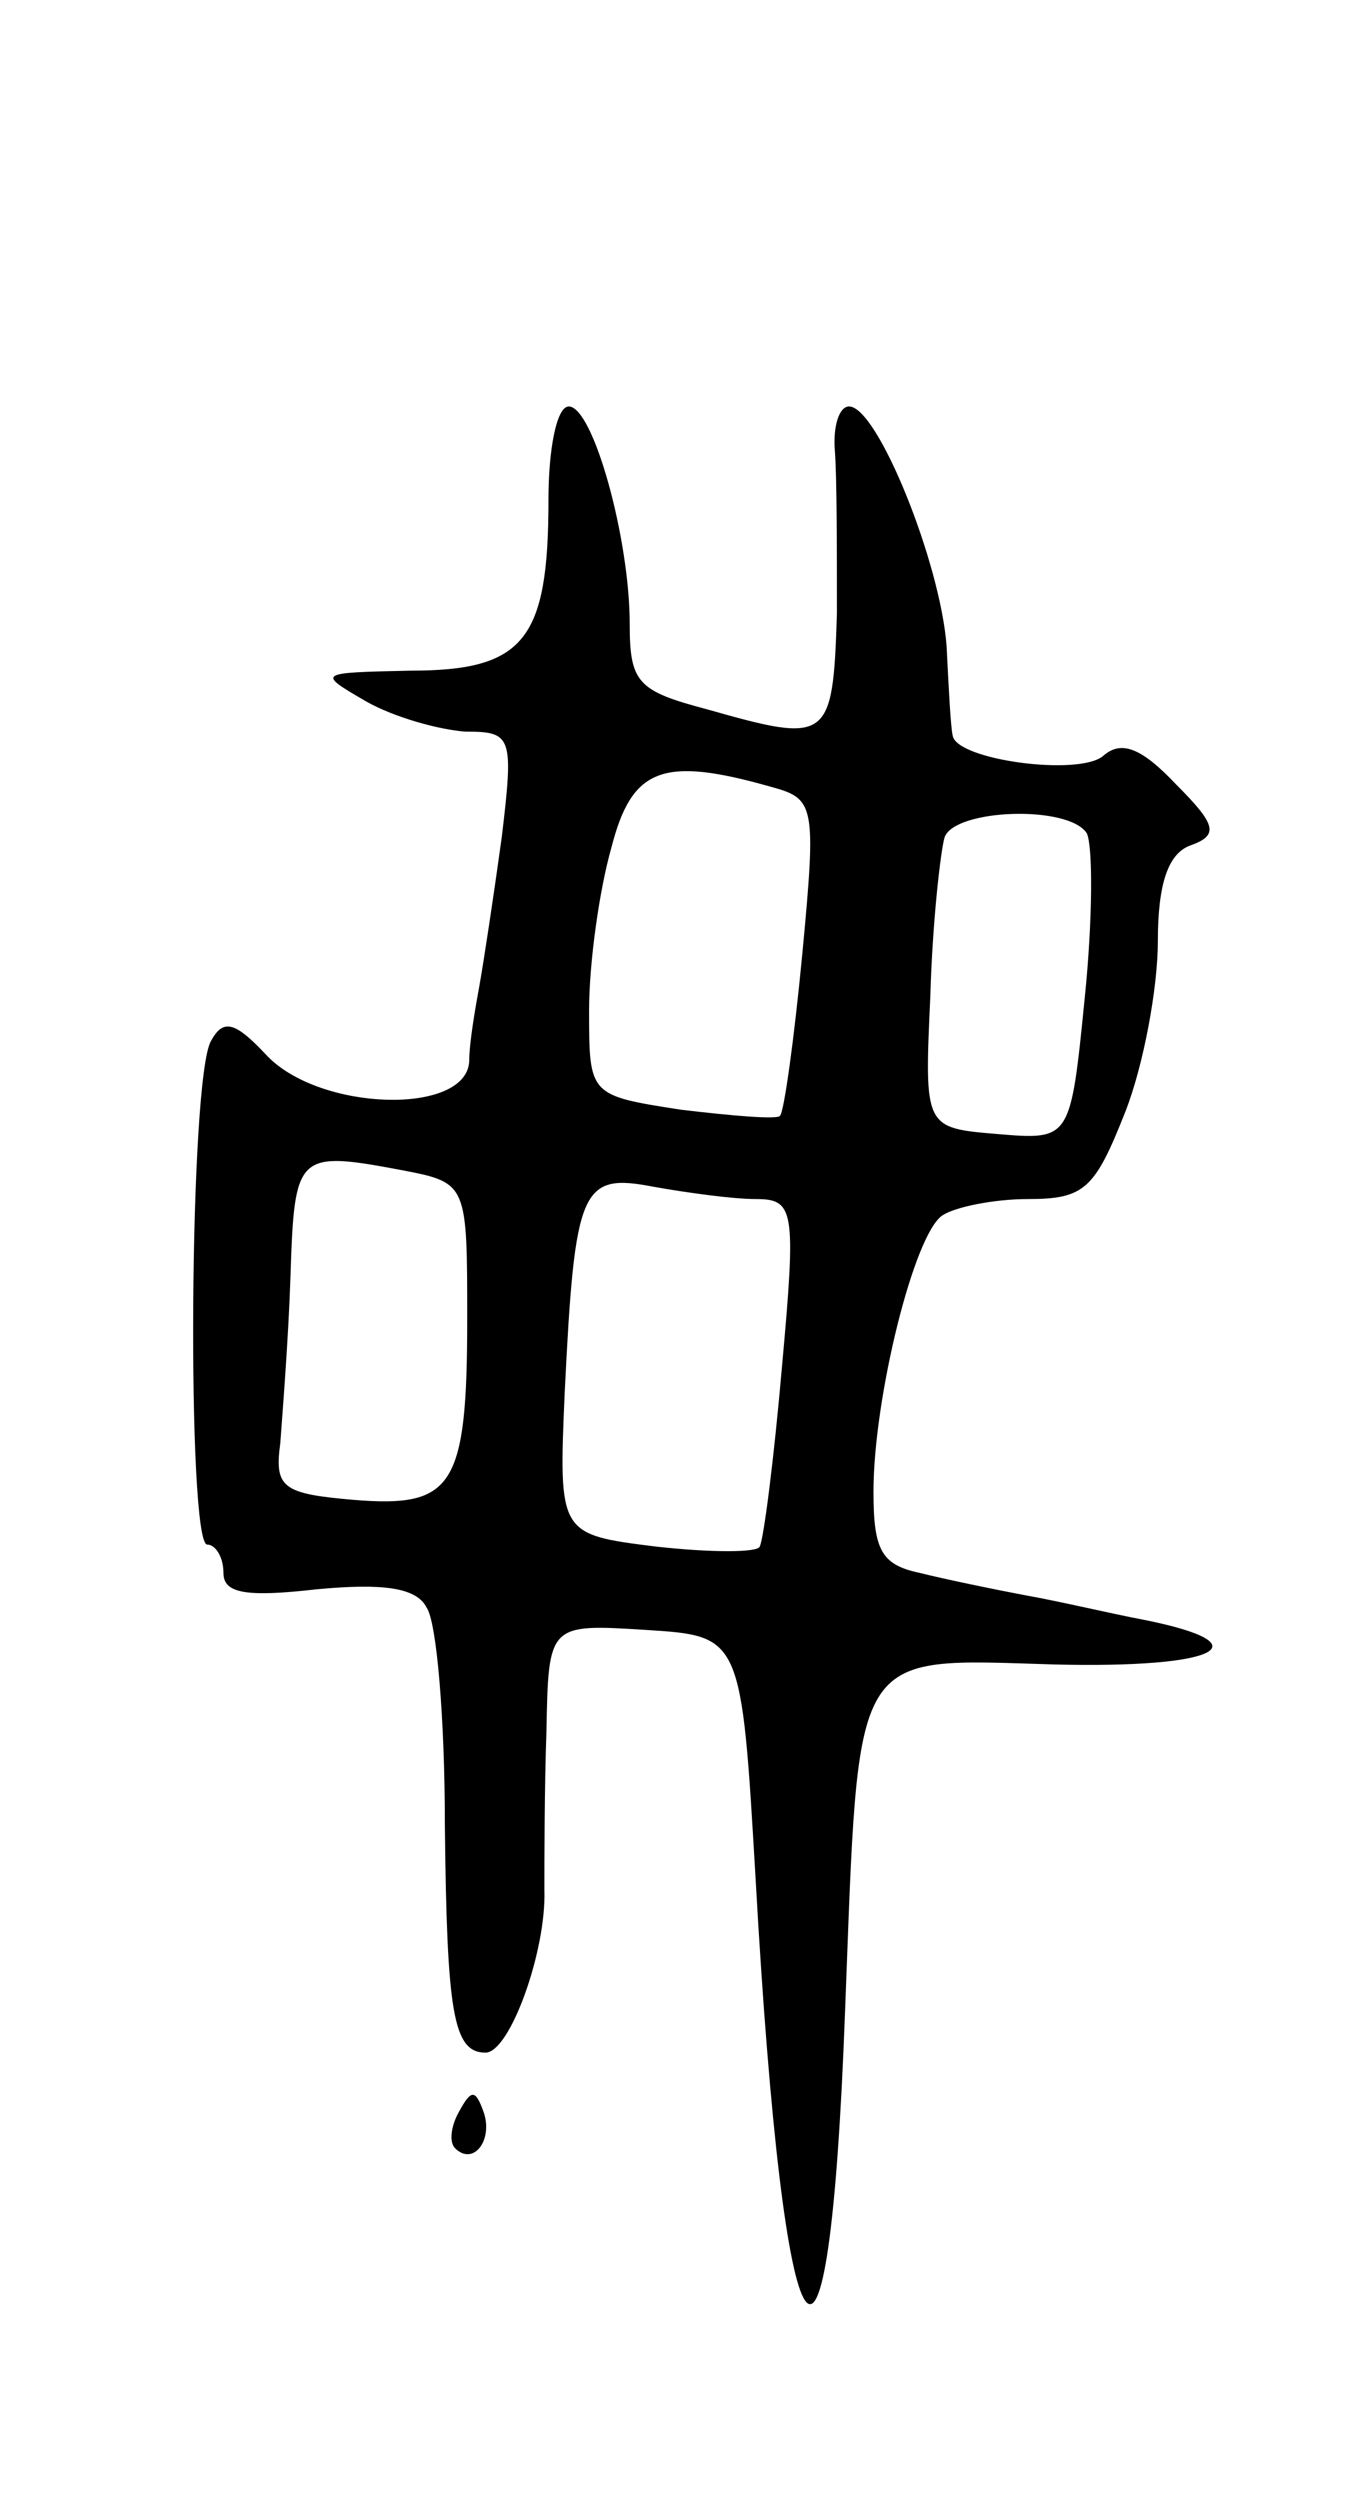 <svg version="1.0" xmlns="http://www.w3.org/2000/svg" width="67" height="123" viewBox="0 0 67 123" ><g transform="translate(0,123) scale(0.1,-0.1)" ><path d="M270 984 c0 -69 -12 -84 -68 -84 -46 -1 -46 -1 -22 -15 14 -8 36 -14 49 -15 23 0 24 -2 18 -52 -4 -29 -9 -62 -11 -73 -2 -11 -5 -28 -5 -37 -1 -27 -74 -25 -100 3 -15 16 -21 18 -27 7 -11 -17 -12 -248 -2 -248 4 0 8 -6 8 -14 0 -10 11 -12 46 -8 32 3 49 1 54 -9 5 -7 9 -55 9 -107 1 -92 4 -112 20 -112 12 0 30 50 29 80 0 14 0 49 1 78 1 53 1 53 49 50 47 -3 47 -3 54 -123 14 -249 36 -281 44 -65 7 181 2 174 103 171 81 -2 104 10 44 22 -16 3 -41 9 -58 12 -16 3 -40 8 -52 11 -19 4 -23 11 -23 40 0 46 20 127 34 136 6 4 25 8 42 8 28 0 33 5 48 43 9 23 16 61 16 84 0 28 5 43 16 47 14 5 13 10 -7 30 -17 18 -27 22 -36 14 -12 -10 -72 -2 -74 10 -1 4 -2 24 -3 44 -3 41 -34 118 -48 118 -5 0 -8 -10 -7 -22 1 -13 1 -49 1 -80 -2 -63 -4 -64 -64 -47 -34 9 -38 13 -38 42 0 42 -18 107 -30 107 -6 0 -10 -21 -10 -46z m109 -141 c22 -6 23 -8 16 -82 -4 -42 -9 -78 -11 -80 -1 -2 -24 0 -49 3 -45 7 -45 7 -45 49 0 23 5 59 11 80 10 39 25 45 78 30z m156 -23 c3 -6 3 -42 -1 -81 -7 -70 -7 -70 -43 -67 -36 3 -36 3 -33 68 1 36 5 71 7 78 5 14 61 16 70 2z m-336 -166 c31 -6 31 -7 31 -73 0 -83 -7 -93 -56 -89 -35 3 -39 6 -36 28 1 14 4 51 5 82 2 61 3 62 56 52z m173 -14 c19 0 20 -5 13 -82 -4 -46 -9 -85 -11 -89 -1 -3 -24 -3 -51 0 -48 6 -48 6 -45 76 5 101 8 108 44 101 17 -3 39 -6 50 -6z"/><path d="M226 191 c-4 -7 -5 -15 -2 -18 9 -9 19 4 14 18 -4 11 -6 11 -12 0z"/></g></svg> 
